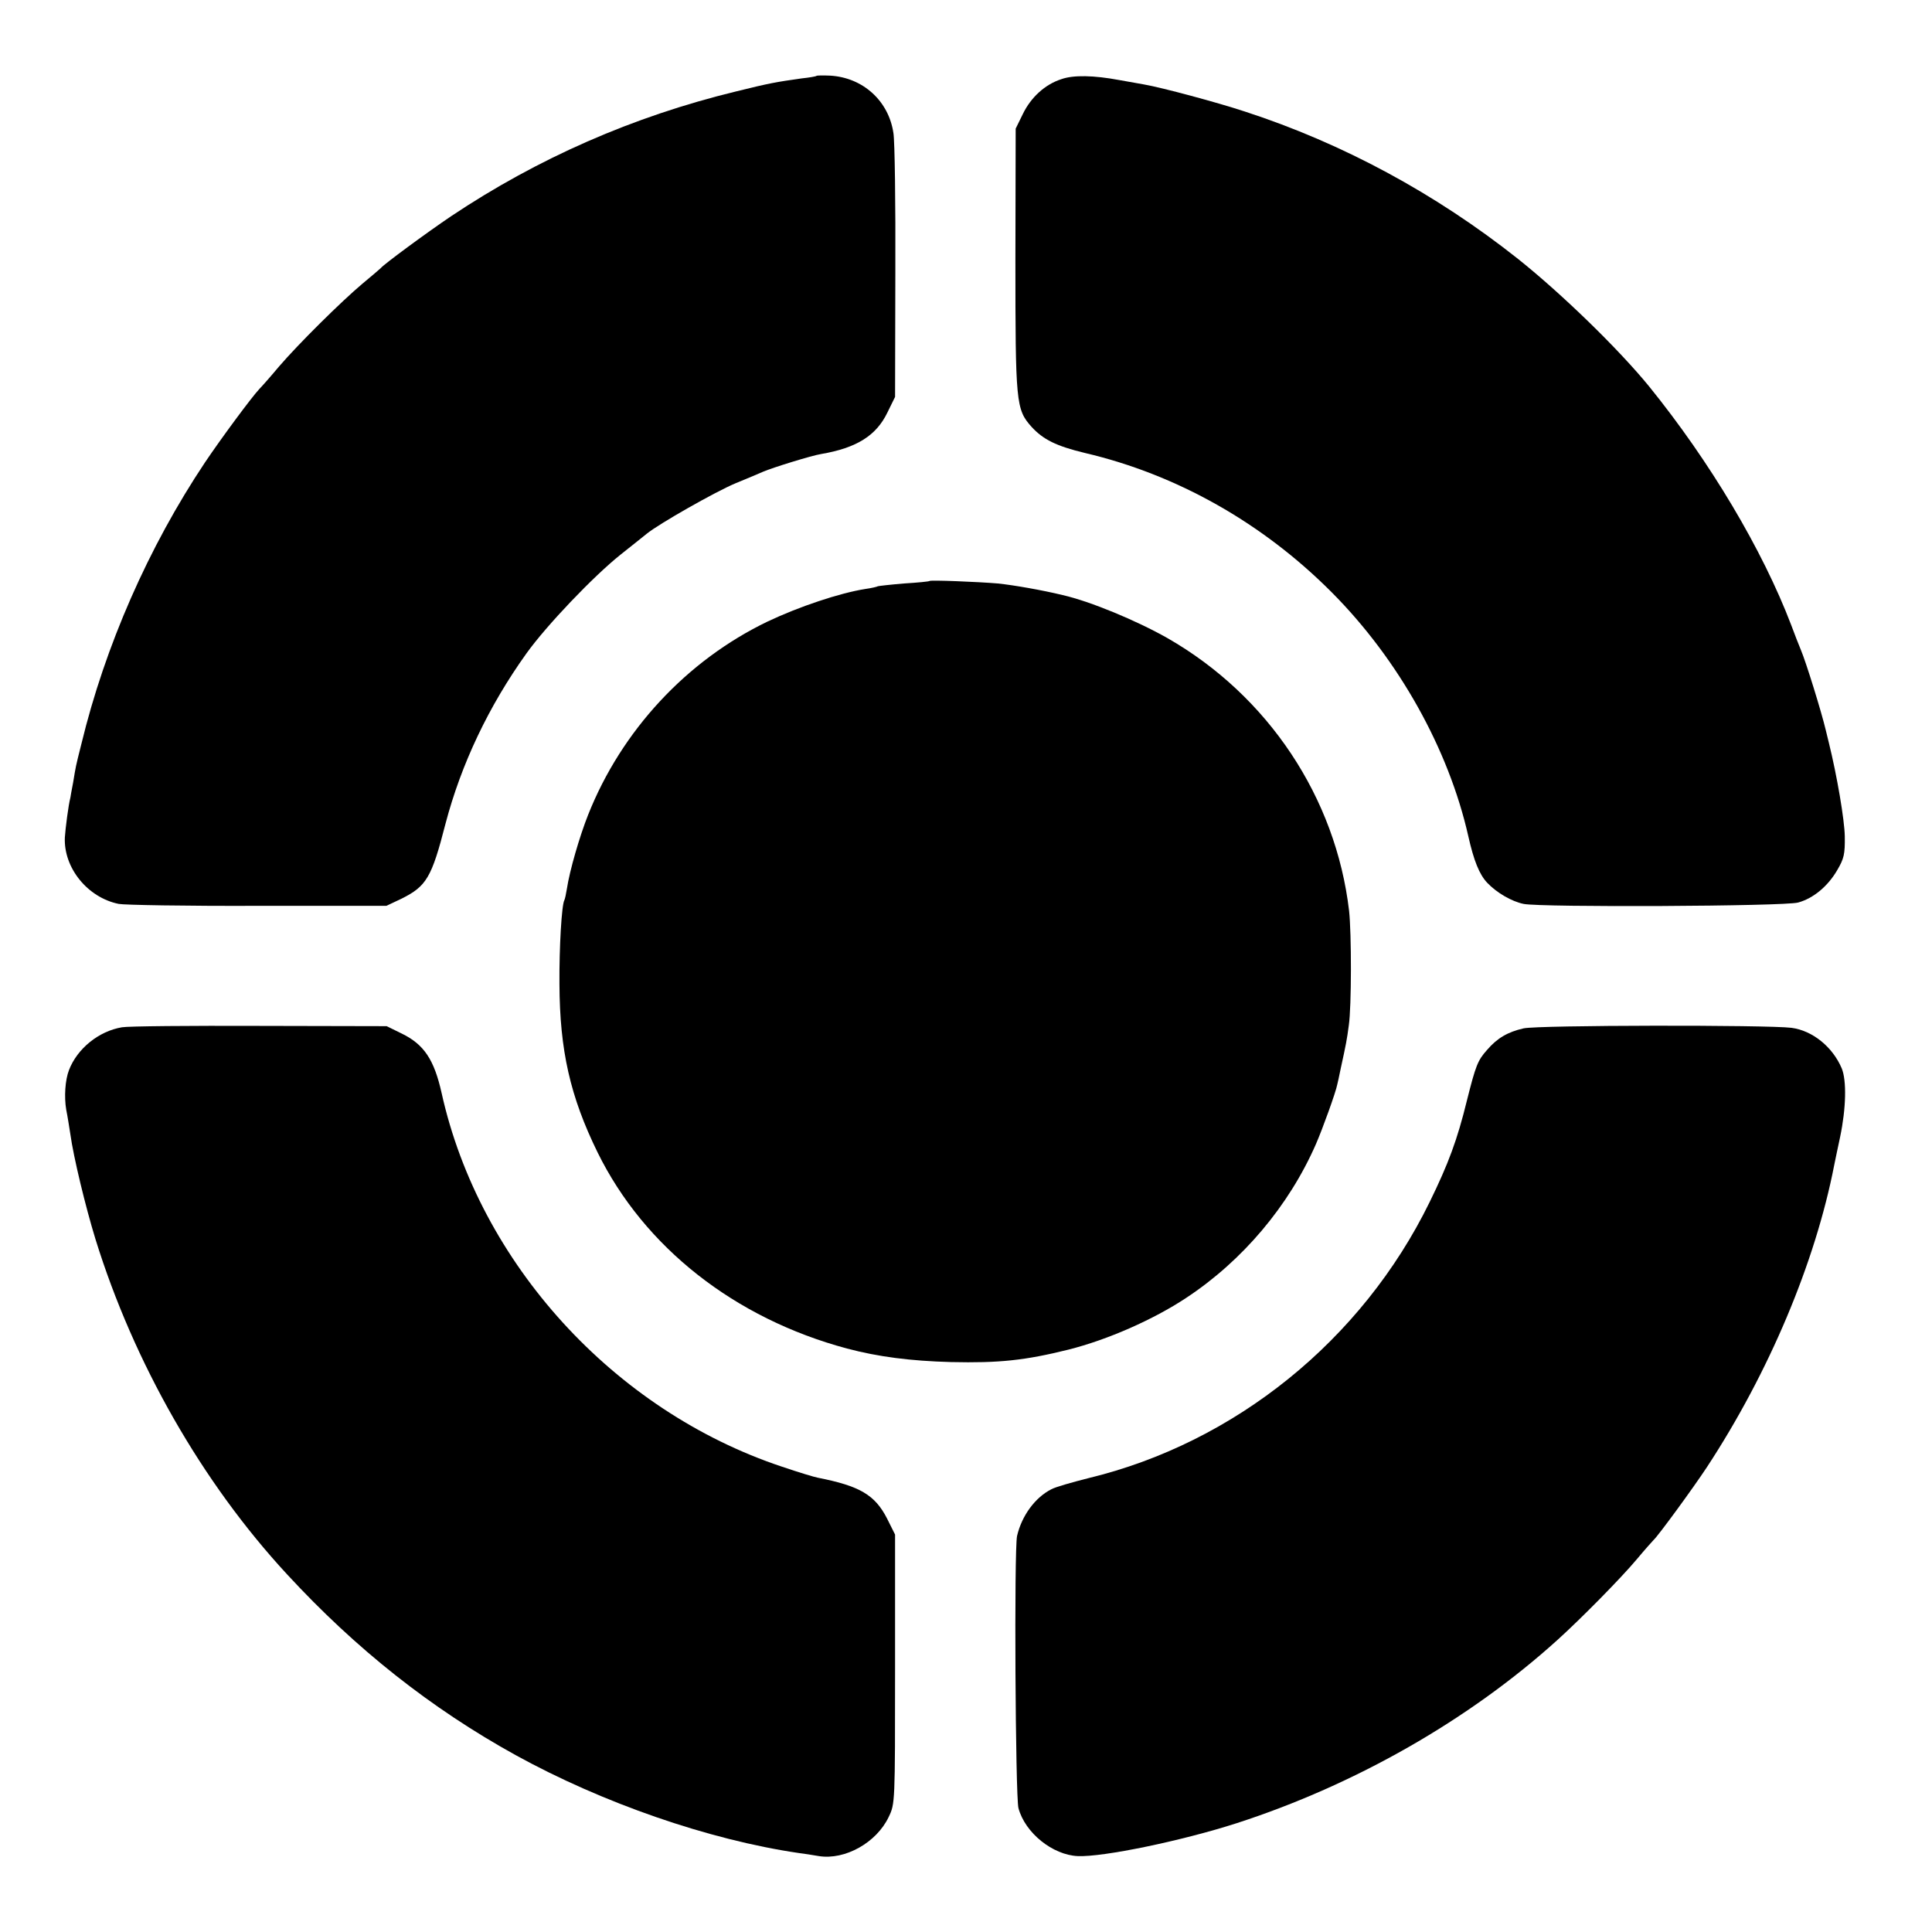 <?xml version="1.0" standalone="no"?>
<!DOCTYPE svg PUBLIC "-//W3C//DTD SVG 20010904//EN"
 "http://www.w3.org/TR/2001/REC-SVG-20010904/DTD/svg10.dtd">
<svg version="1.0" xmlns="http://www.w3.org/2000/svg"
 width="700pt" height="700pt" viewBox="0 0 700 700"
 preserveAspectRatio="xMidYMid meet">
<g transform="translate(0,700) scale(0.1,-0.1)"
fill="#000000" stroke="none">
<path d="M2958 6725 c-2 -2 -25 -6 -53 -9 -92 -13 -116 -17 -237 -47 -375 -91
-720 -243 -1033 -452 -89 -60 -245 -175 -255 -188 -3 -3 -33 -29 -67 -57 -76
-64 -230 -216 -303 -301 -30 -36 -62 -72 -70 -80 -29 -31 -137 -177 -197 -266
-205 -307 -362 -665 -448 -1020 -22 -87 -20 -80 -30 -140 -5 -27 -10 -52 -10
-55 -7 -26 -18 -112 -20 -144 -5 -110 82 -218 195 -241 19 -4 245 -8 503 -7
l467 0 55 26 c90 45 109 76 159 271 57 217 157 427 293 617 73 102 243 280
342 359 42 33 84 67 94 75 44 36 250 153 322 183 44 18 89 37 100 42 32 14
177 59 210 64 129 22 200 67 240 150 l28 57 1 451 c1 249 -2 476 -7 505 -17
116 -110 201 -229 208 -25 1 -48 1 -50 -1z"/>
<path d="M3845 6713 c-59 -19 -110 -66 -139 -126 l-26 -53 -1 -474 c0 -520 2
-543 58 -606 43 -47 90 -70 193 -95 334 -78 645 -254 895 -505 243 -244 424
-569 495 -884 20 -89 40 -138 68 -168 35 -37 89 -68 132 -77 62 -13 946 -9
995 5 55 15 108 59 142 118 24 41 28 57 27 122 -1 59 -28 219 -58 340 -2 8 -7
29 -11 45 -15 64 -72 248 -90 290 -7 17 -23 57 -35 90 -104 273 -294 592 -515
865 -111 136 -317 336 -475 462 -299 237 -636 419 -990 534 -100 33 -301 87
-365 98 -16 3 -57 10 -90 16 -91 17 -166 19 -210 3z"/>
<path d="M3368 4895 c-2 -2 -43 -6 -92 -9 -49 -4 -92 -9 -95 -10 -3 -2 -24 -7
-46 -10 -94 -15 -240 -64 -354 -118 -293 -141 -529 -395 -650 -700 -31 -78
-67 -202 -77 -268 -3 -19 -7 -37 -9 -41 -10 -16 -19 -172 -18 -304 1 -241 39
-408 138 -610 169 -344 497 -602 904 -711 113 -30 230 -45 376 -49 175 -4 269
6 426 45 143 36 308 109 426 187 205 135 373 334 471 558 24 55 72 188 77 215
1 3 7 30 13 60 19 87 22 102 29 155 10 67 10 334 1 415 -48 410 -293 779 -658
988 -111 63 -279 133 -380 156 -74 18 -177 36 -235 42 -72 6 -243 13 -247 9z"/>
<path d="M442 3278 c-84 -14 -162 -77 -192 -155 -14 -36 -18 -97 -10 -144 5
-24 11 -64 15 -89 11 -81 55 -263 91 -380 139 -448 386 -881 694 -1214 250
-271 522 -486 828 -655 314 -173 699 -307 1027 -355 17 -2 49 -7 72 -11 95
-15 209 49 253 142 23 48 23 49 23 536 l0 487 -29 58 c-44 86 -99 118 -251
148 -12 2 -71 20 -130 40 -609 203 -1096 737 -1233 1354 -27 121 -64 176 -144
215 l-55 27 -460 1 c-252 1 -477 -1 -499 -5z"/>
<path d="M5520 3274 c-57 -13 -95 -35 -132 -78 -34 -38 -41 -56 -73 -183 -35
-143 -67 -229 -135 -368 -245 -501 -706 -873 -1238 -1001 -59 -15 -119 -32
-133 -40 -59 -30 -107 -96 -124 -169 -11 -49 -6 -943 5 -986 24 -90 124 -170
215 -174 91 -4 376 55 575 119 430 139 844 375 1165 666 85 77 228 222 285
290 30 36 58 67 61 70 16 14 144 189 194 265 223 340 392 739 461 1095 3 14
12 59 21 100 22 105 24 205 6 249 -33 78 -106 137 -182 147 -87 11 -919 10
-971 -2z"/>
</g>
</svg>
